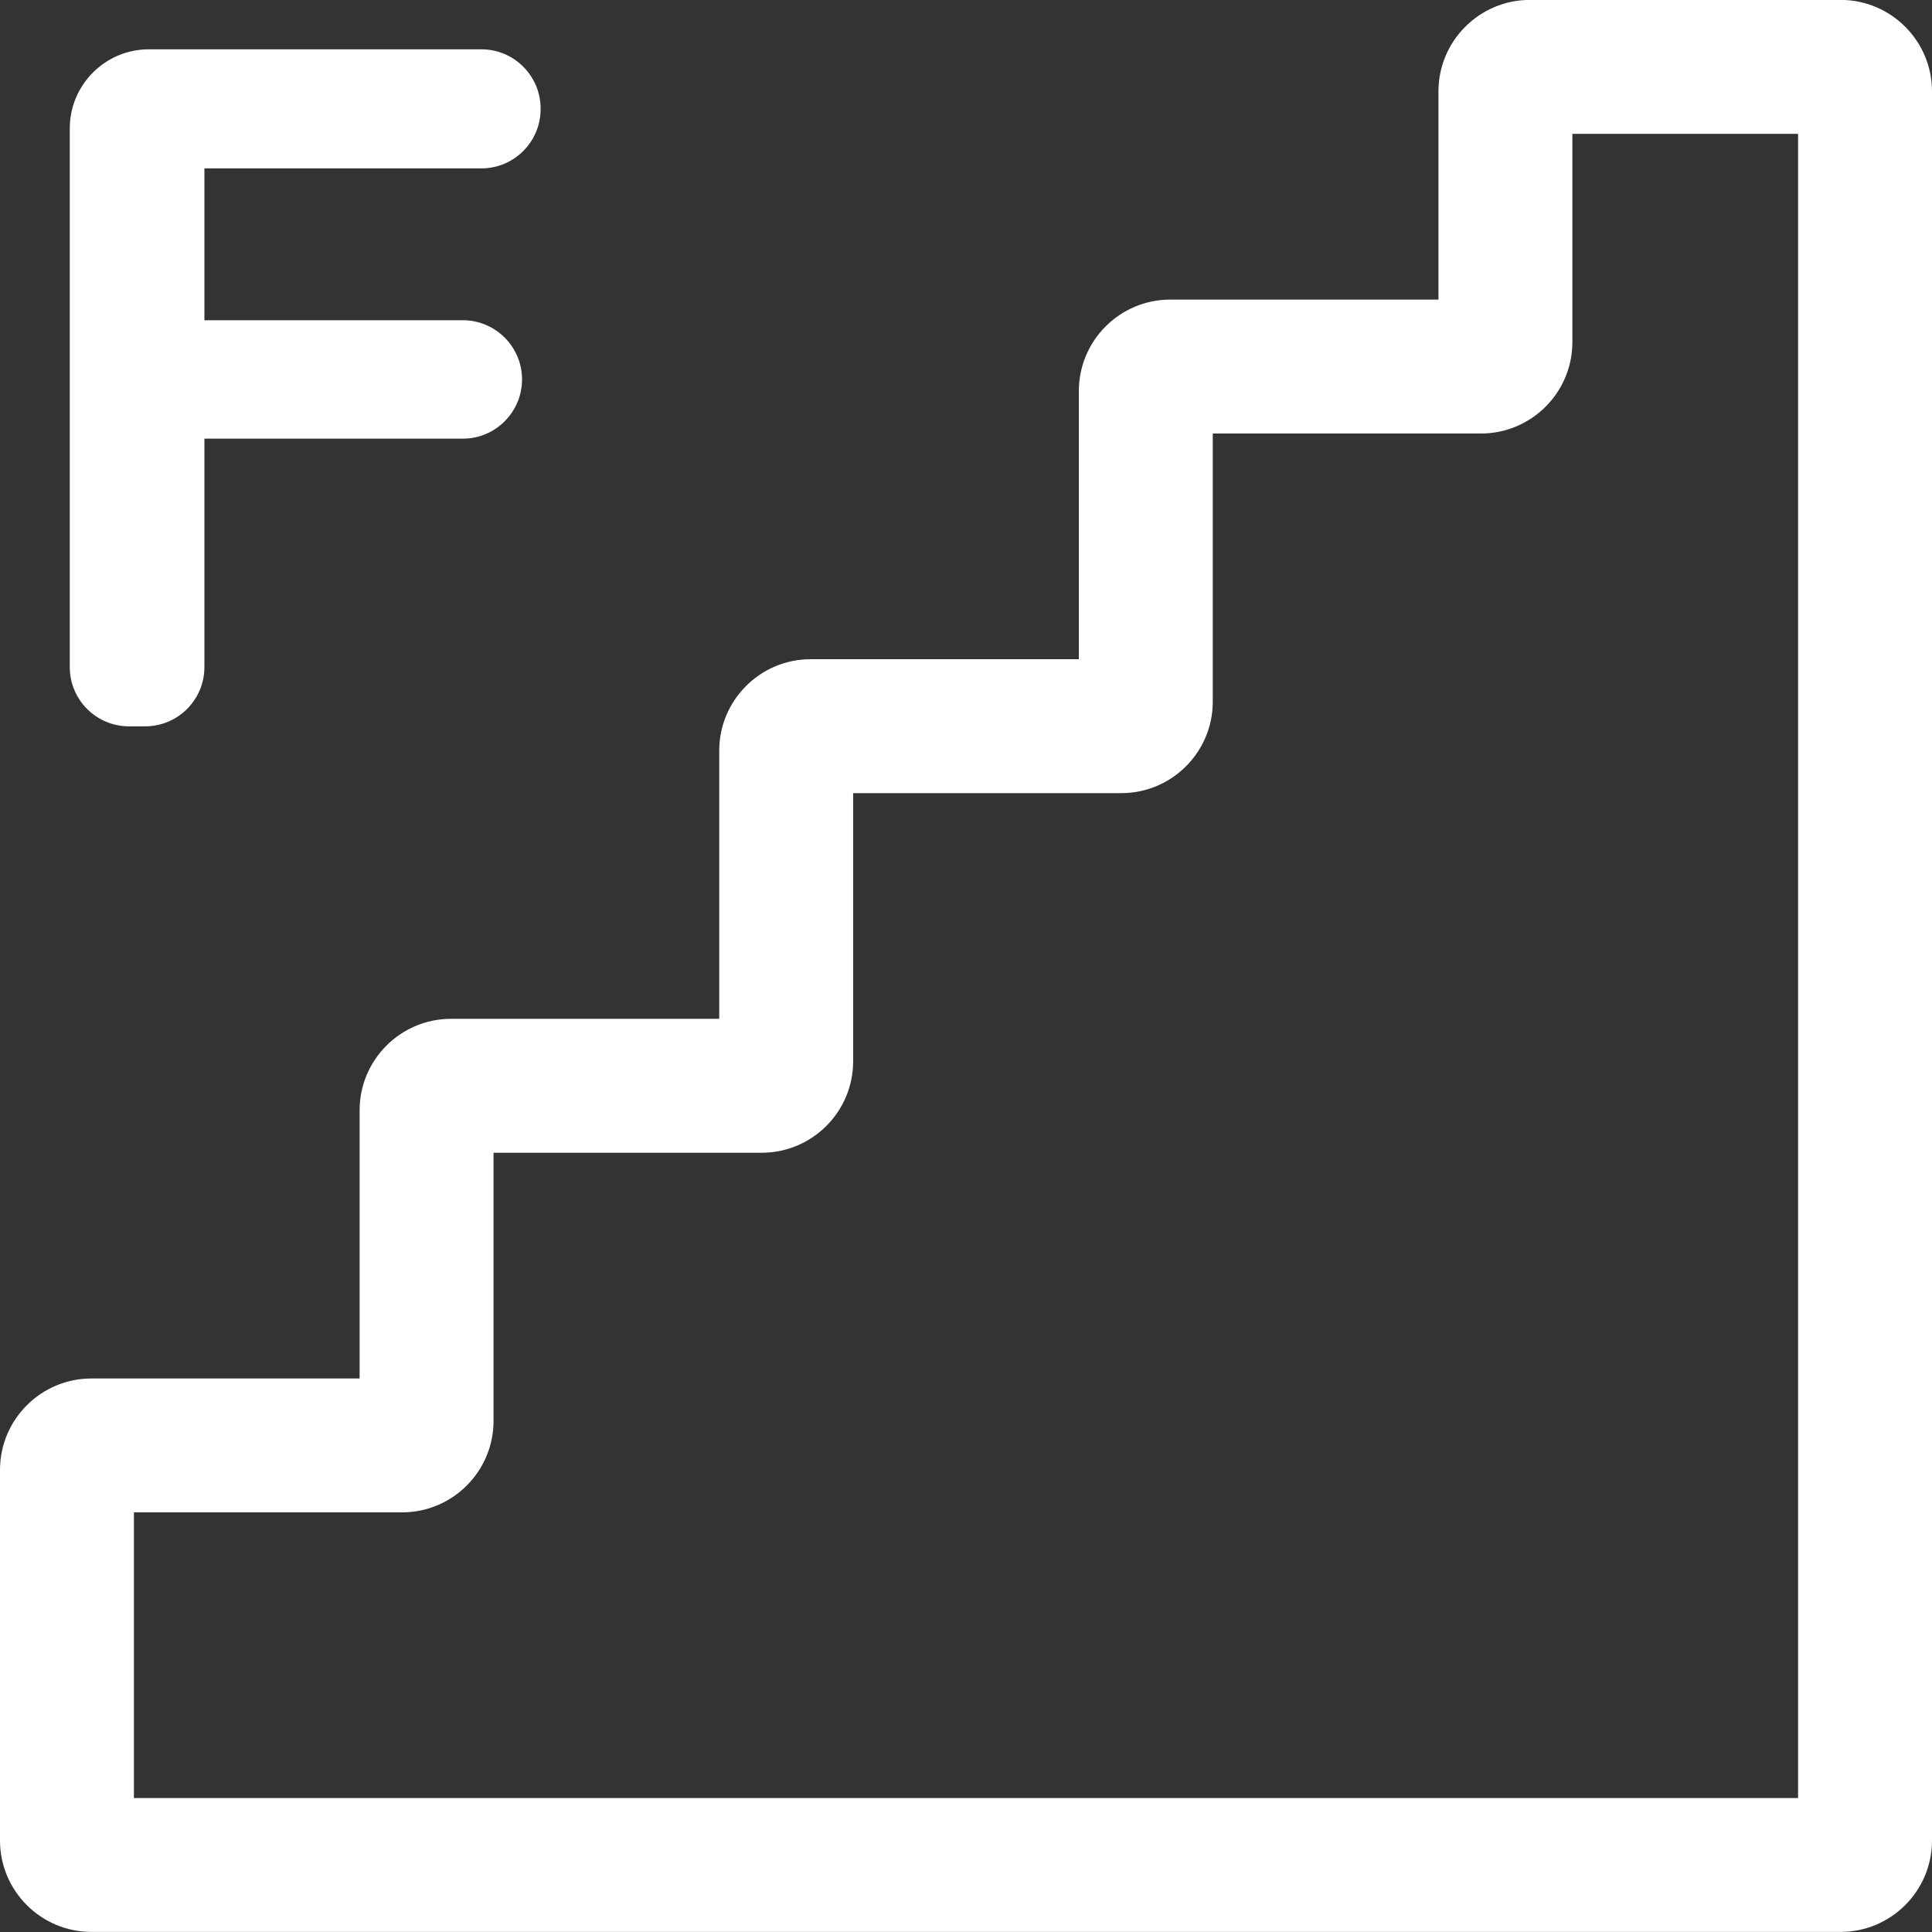 <svg 
 xmlns="http://www.w3.org/2000/svg"
 xmlns:xlink="http://www.w3.org/1999/xlink"
 width="44px" height="44px">
<rect width="100%" height="100%" fill="#333333" stroke="none"/>
<path fill-rule="evenodd"  fill="rgb(255, 255, 255)"
 d="M41.918,43.998 L2.082,43.998 C0.934,43.998 -0.000,43.064 -0.000,41.916 L-0.000,33.476 C-0.000,32.328 0.934,31.394 2.082,31.394 L8.190,31.394 L8.190,25.285 C8.190,24.137 9.124,23.203 10.272,23.203 L16.380,23.203 L16.380,17.095 C16.380,15.947 17.314,15.013 18.462,15.013 L24.570,15.013 L24.570,8.905 C24.570,7.757 25.504,6.823 26.652,6.823 L32.760,6.823 L32.760,2.080 C32.760,0.933 33.694,-0.002 34.842,-0.002 L41.918,-0.002 C43.066,-0.002 44.000,0.933 44.000,2.080 L44.000,41.916 C44.000,43.064 43.066,43.998 41.918,43.998 ZM40.950,3.048 L35.810,3.048 L35.810,7.791 C35.810,8.939 34.876,9.873 33.728,9.873 L27.620,9.873 L27.620,15.982 C27.620,17.129 26.686,18.063 25.538,18.063 L19.430,18.063 L19.430,24.171 C19.430,25.319 18.496,26.253 17.348,26.253 L11.240,26.253 L11.240,32.361 C11.240,33.509 10.306,34.443 9.158,34.443 L3.050,34.443 L3.050,40.949 L40.950,40.949 L40.950,3.048 ZM10.964,3.835 L4.655,3.835 L4.655,7.293 L10.541,7.293 C11.284,7.293 11.889,7.898 11.889,8.641 C11.889,9.385 11.284,9.990 10.541,9.990 L4.655,9.990 L4.655,15.194 C4.655,15.938 4.050,16.542 3.306,16.542 L2.938,16.542 C2.194,16.542 1.589,15.938 1.589,15.194 L1.589,2.925 C1.589,1.931 2.397,1.123 3.391,1.123 L10.964,1.123 C11.707,1.123 12.312,1.728 12.312,2.472 L12.312,2.486 C12.312,3.229 11.707,3.835 10.964,3.835 Z"/>
</svg>
